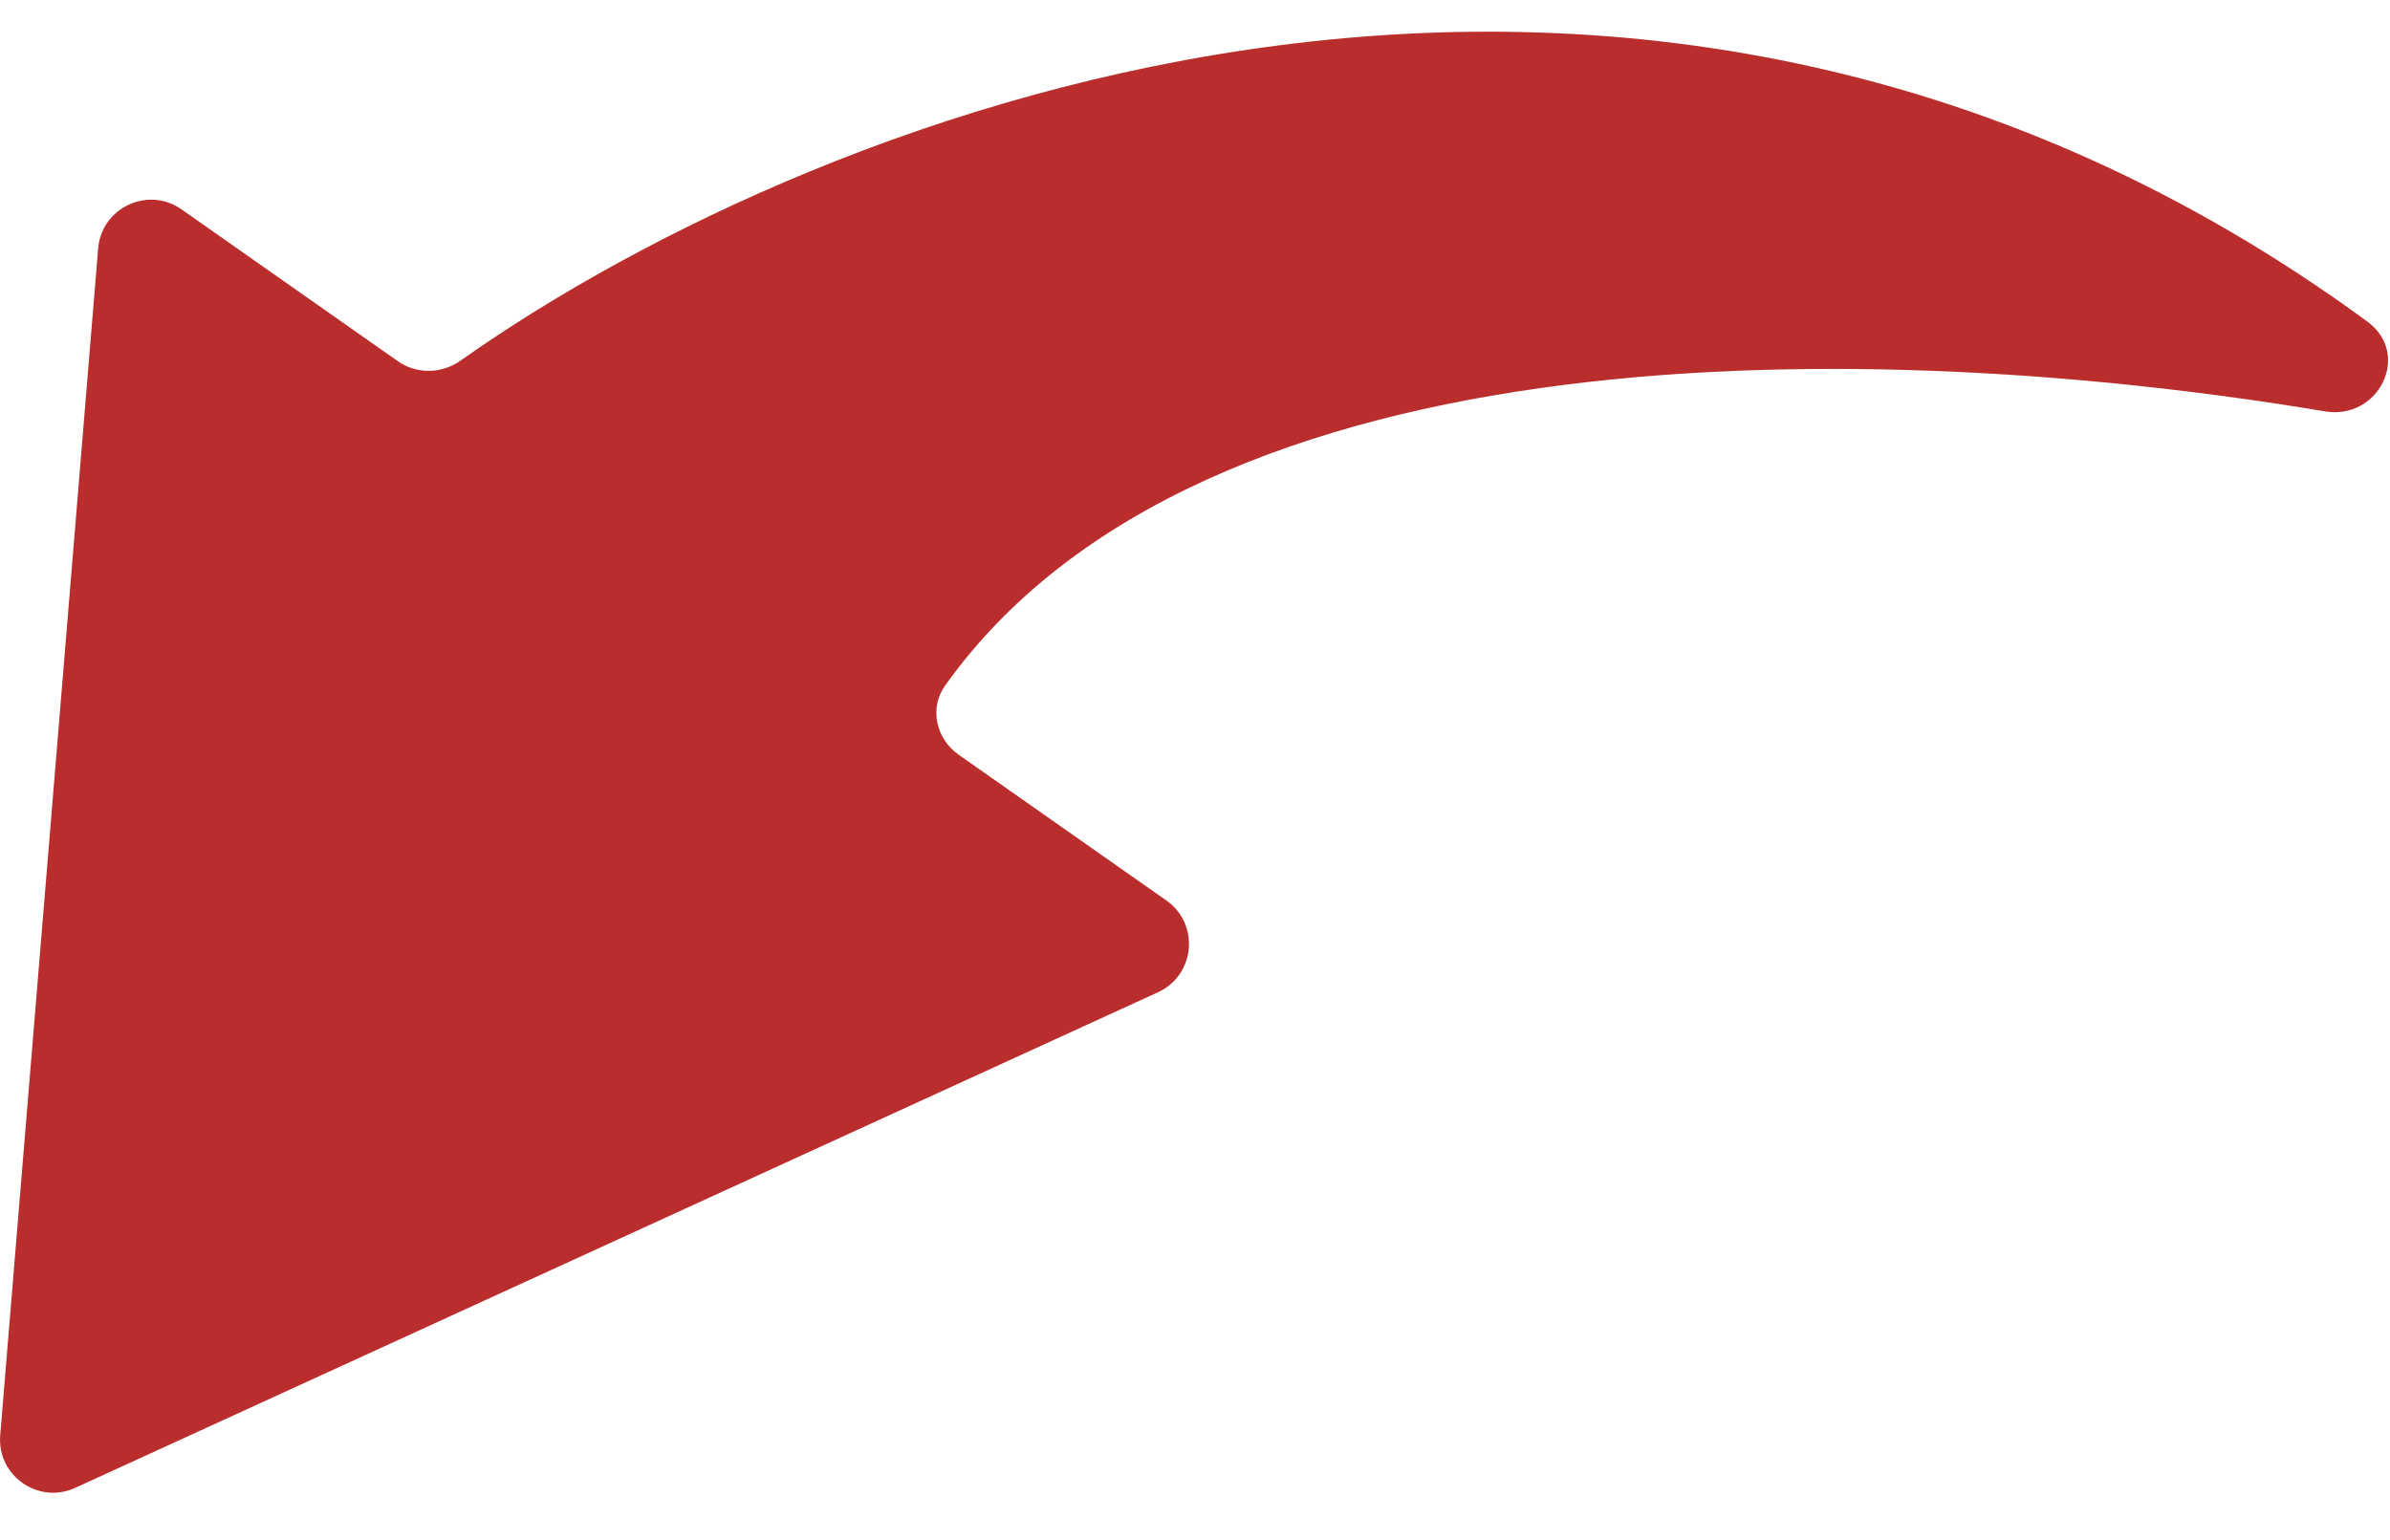 <svg width="45" height="29" viewBox="0 0 45 29" fill="none" xmlns="http://www.w3.org/2000/svg">
<path d="M21.961 16.956L18.048 14.21C17.623 13.911 17.493 13.334 17.794 12.911C22.647 6.095 35.385 6.343 43.774 7.746C44.791 7.916 45.407 6.667 44.576 6.057C30.932 -3.944 15.549 1.936 8.668 6.792C8.314 7.041 7.844 7.049 7.489 6.8L3.419 3.943C2.786 3.499 1.911 3.91 1.848 4.679L0.004 27.024C-0.059 27.786 0.721 28.334 1.416 28.016L21.803 18.684C22.505 18.362 22.593 17.4 21.961 16.956Z" fill="#B92E2D"/>
</svg>
